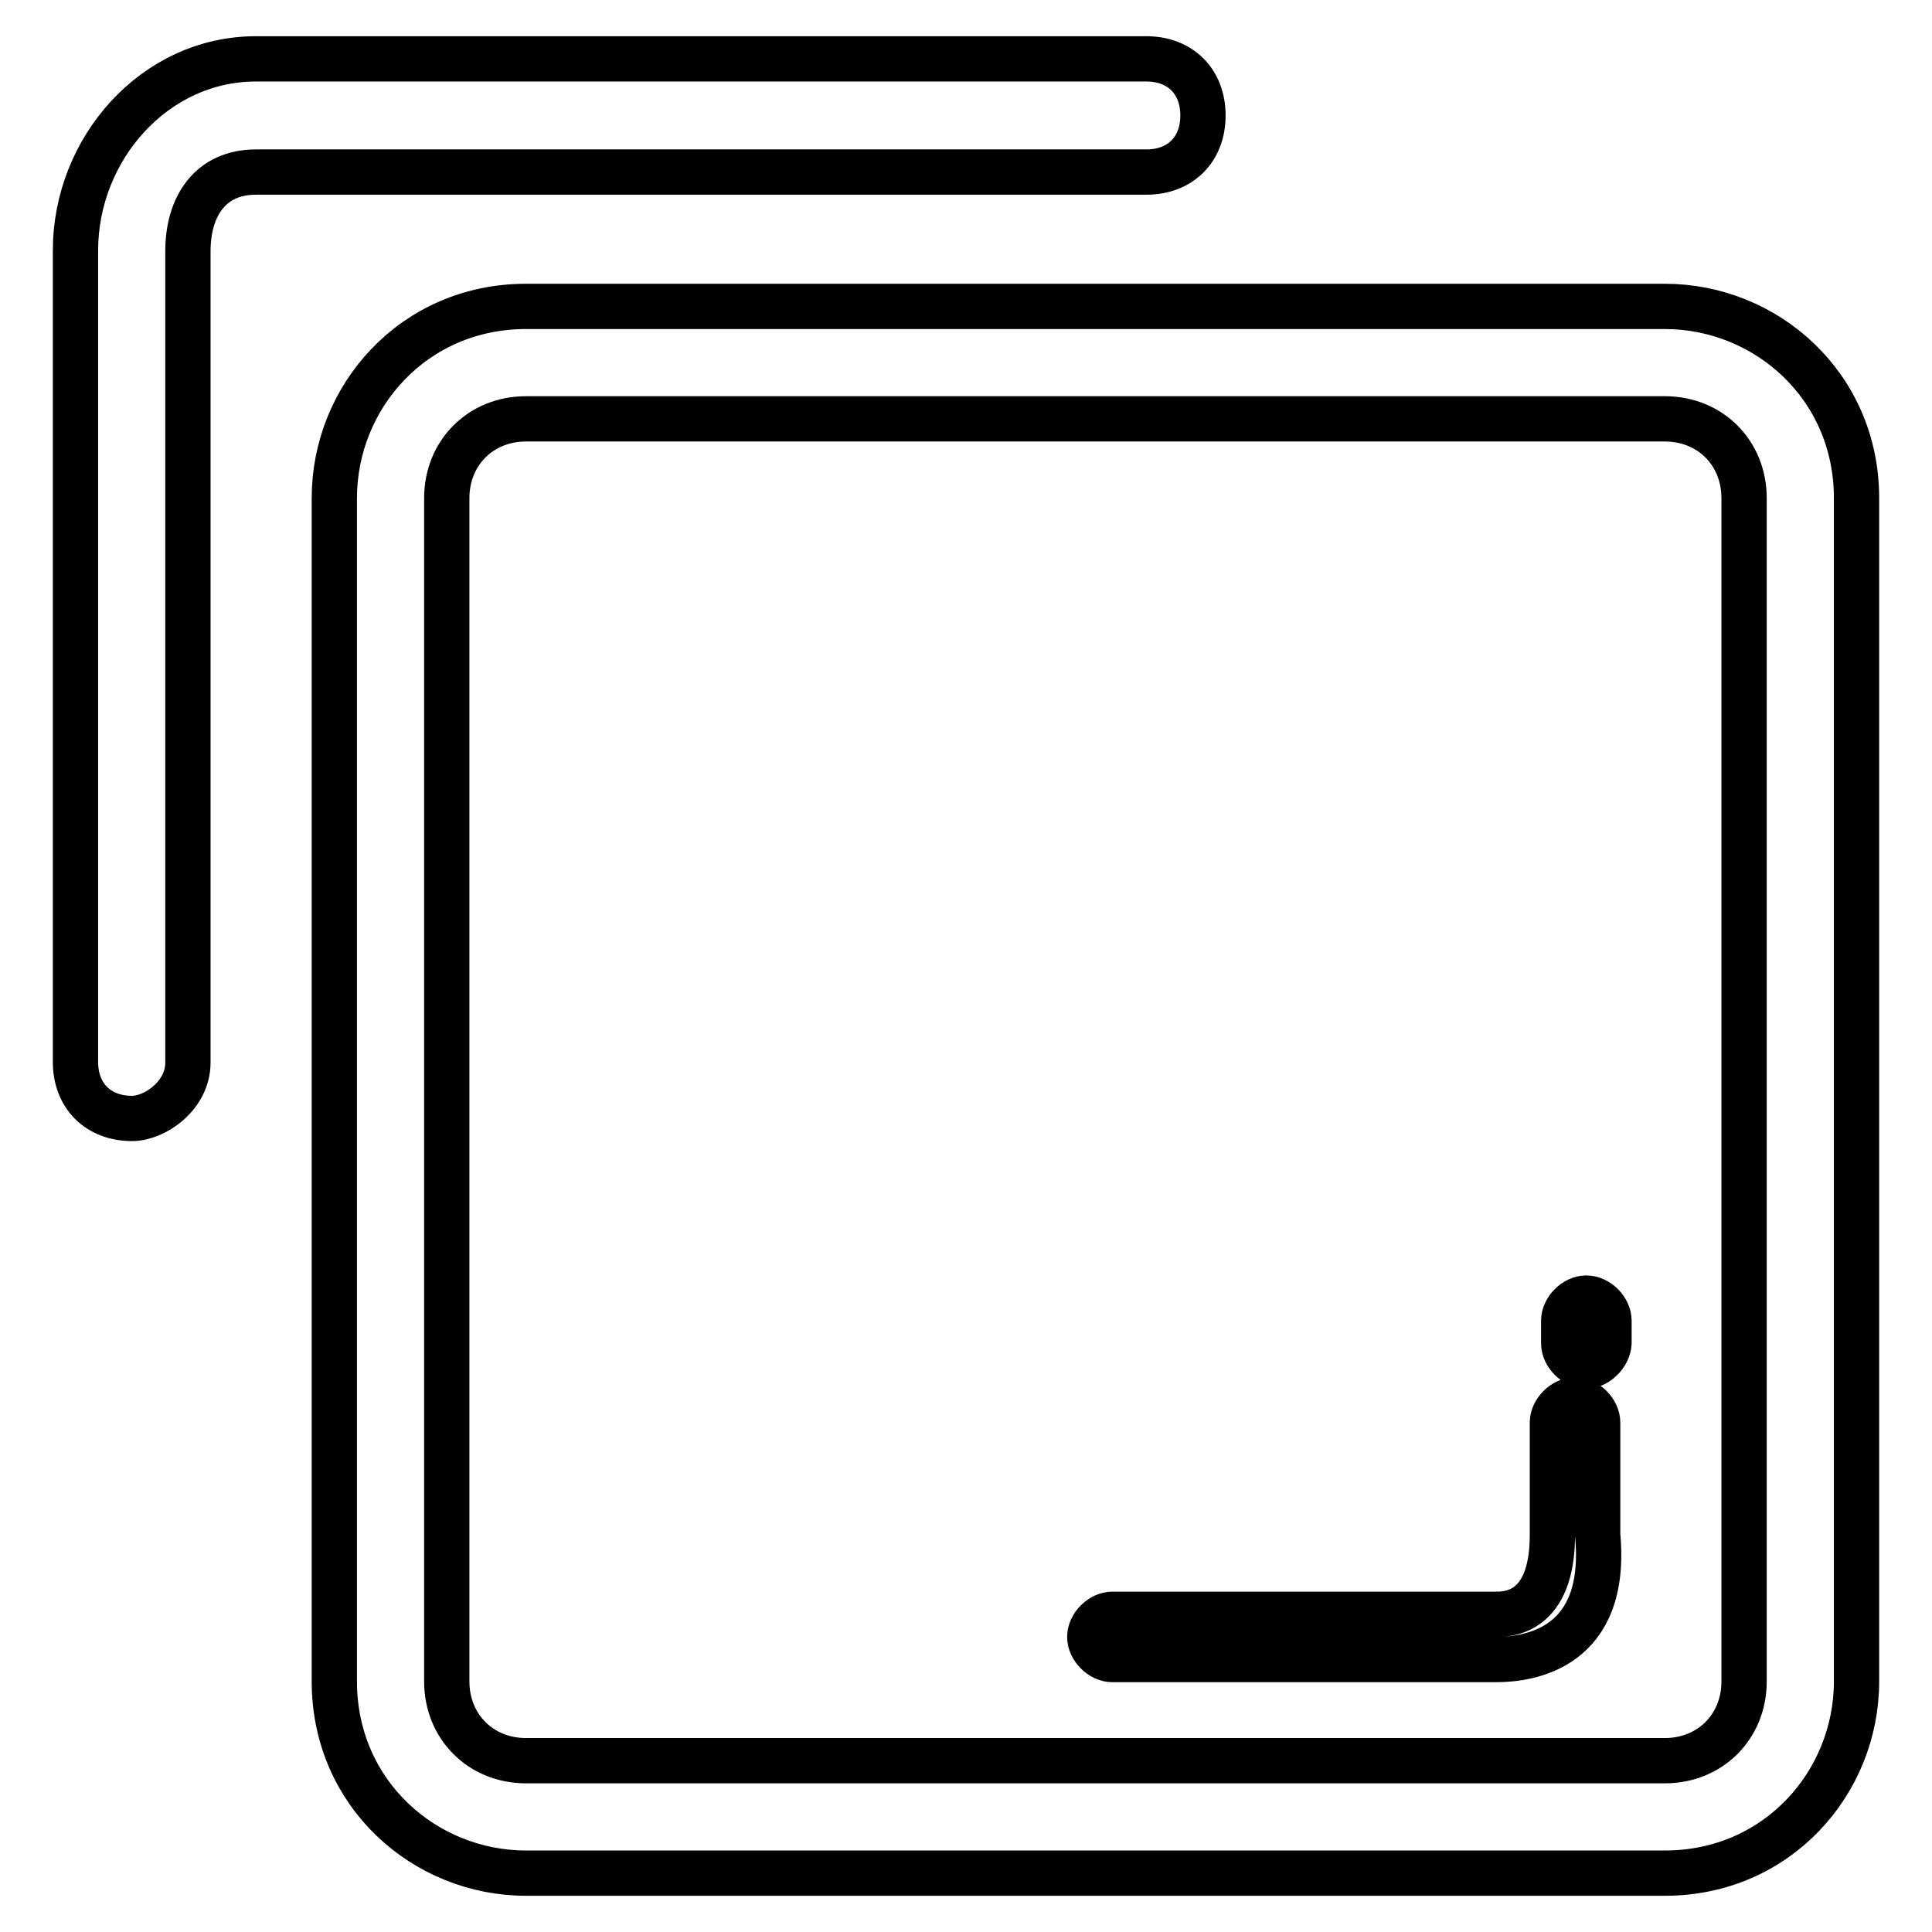 <?xml version="1.0" encoding="utf-8"?>
<!-- Svg Vector Icons : http://www.onlinewebfonts.com/icon -->
<!DOCTYPE svg PUBLIC "-//W3C//DTD SVG 1.1//EN" "http://www.w3.org/Graphics/SVG/1.1/DTD/svg11.dtd">
<svg version="1.1" xmlns="http://www.w3.org/2000/svg" xmlns:xlink="http://www.w3.org/1999/xlink" x="0px" y="0px" viewBox="0 0 256 256" enable-background="new 0 0 256 256" xml:space="preserve">
<g> <path stroke-width="6" fill-opacity="0" stroke="#000000"  d="M246,222.8c0,13.4-10.5,25.4-25.4,25.4H69.7c-13.4,0-25.4-10.5-25.4-25.4V66c0-13.4,10.5-25.4,25.4-25.4 h150.9c13.4,0,25.4,10.5,25.4,25.4V222.8L246,222.8z M231.1,66c0-6-4.5-10.5-10.5-10.5H69.7c-6,0-10.5,4.5-10.5,10.5v156.8 c0,6,4.5,10.5,10.5,10.5h150.9c6,0,10.5-4.5,10.5-10.5V66L231.1,66z"/> <path stroke-width="6" fill-opacity="0" stroke="#000000"  d="M17.5,148.2c-4.5,0-7.5-3-7.5-7.5V33.2C10,19.7,20.5,7.8,33.9,7.8h118c4.5,0,7.5,3,7.5,7.5 c0,4.5-3,7.5-7.5,7.5h-118c-6,0-9,4.5-9,10.5v107.5C24.9,145.2,20.5,148.2,17.5,148.2z M198.2,219.9h-50.8c-1.5,0-3-1.5-3-3 c0-1.5,1.5-3,3-3h50.8c1.5,0,7.5,0,7.5-10.5v-14.9c0-1.5,1.5-3,3-3c1.5,0,3,1.5,3,3v14.9C213.1,218.4,202.7,219.9,198.2,219.9 L198.2,219.9z M210.2,181c-1.5,0-3-1.5-3-3v-3c0-1.5,1.5-3,3-3s3,1.5,3,3v3C213.1,179.5,211.6,181,210.2,181z"/></g>
</svg>